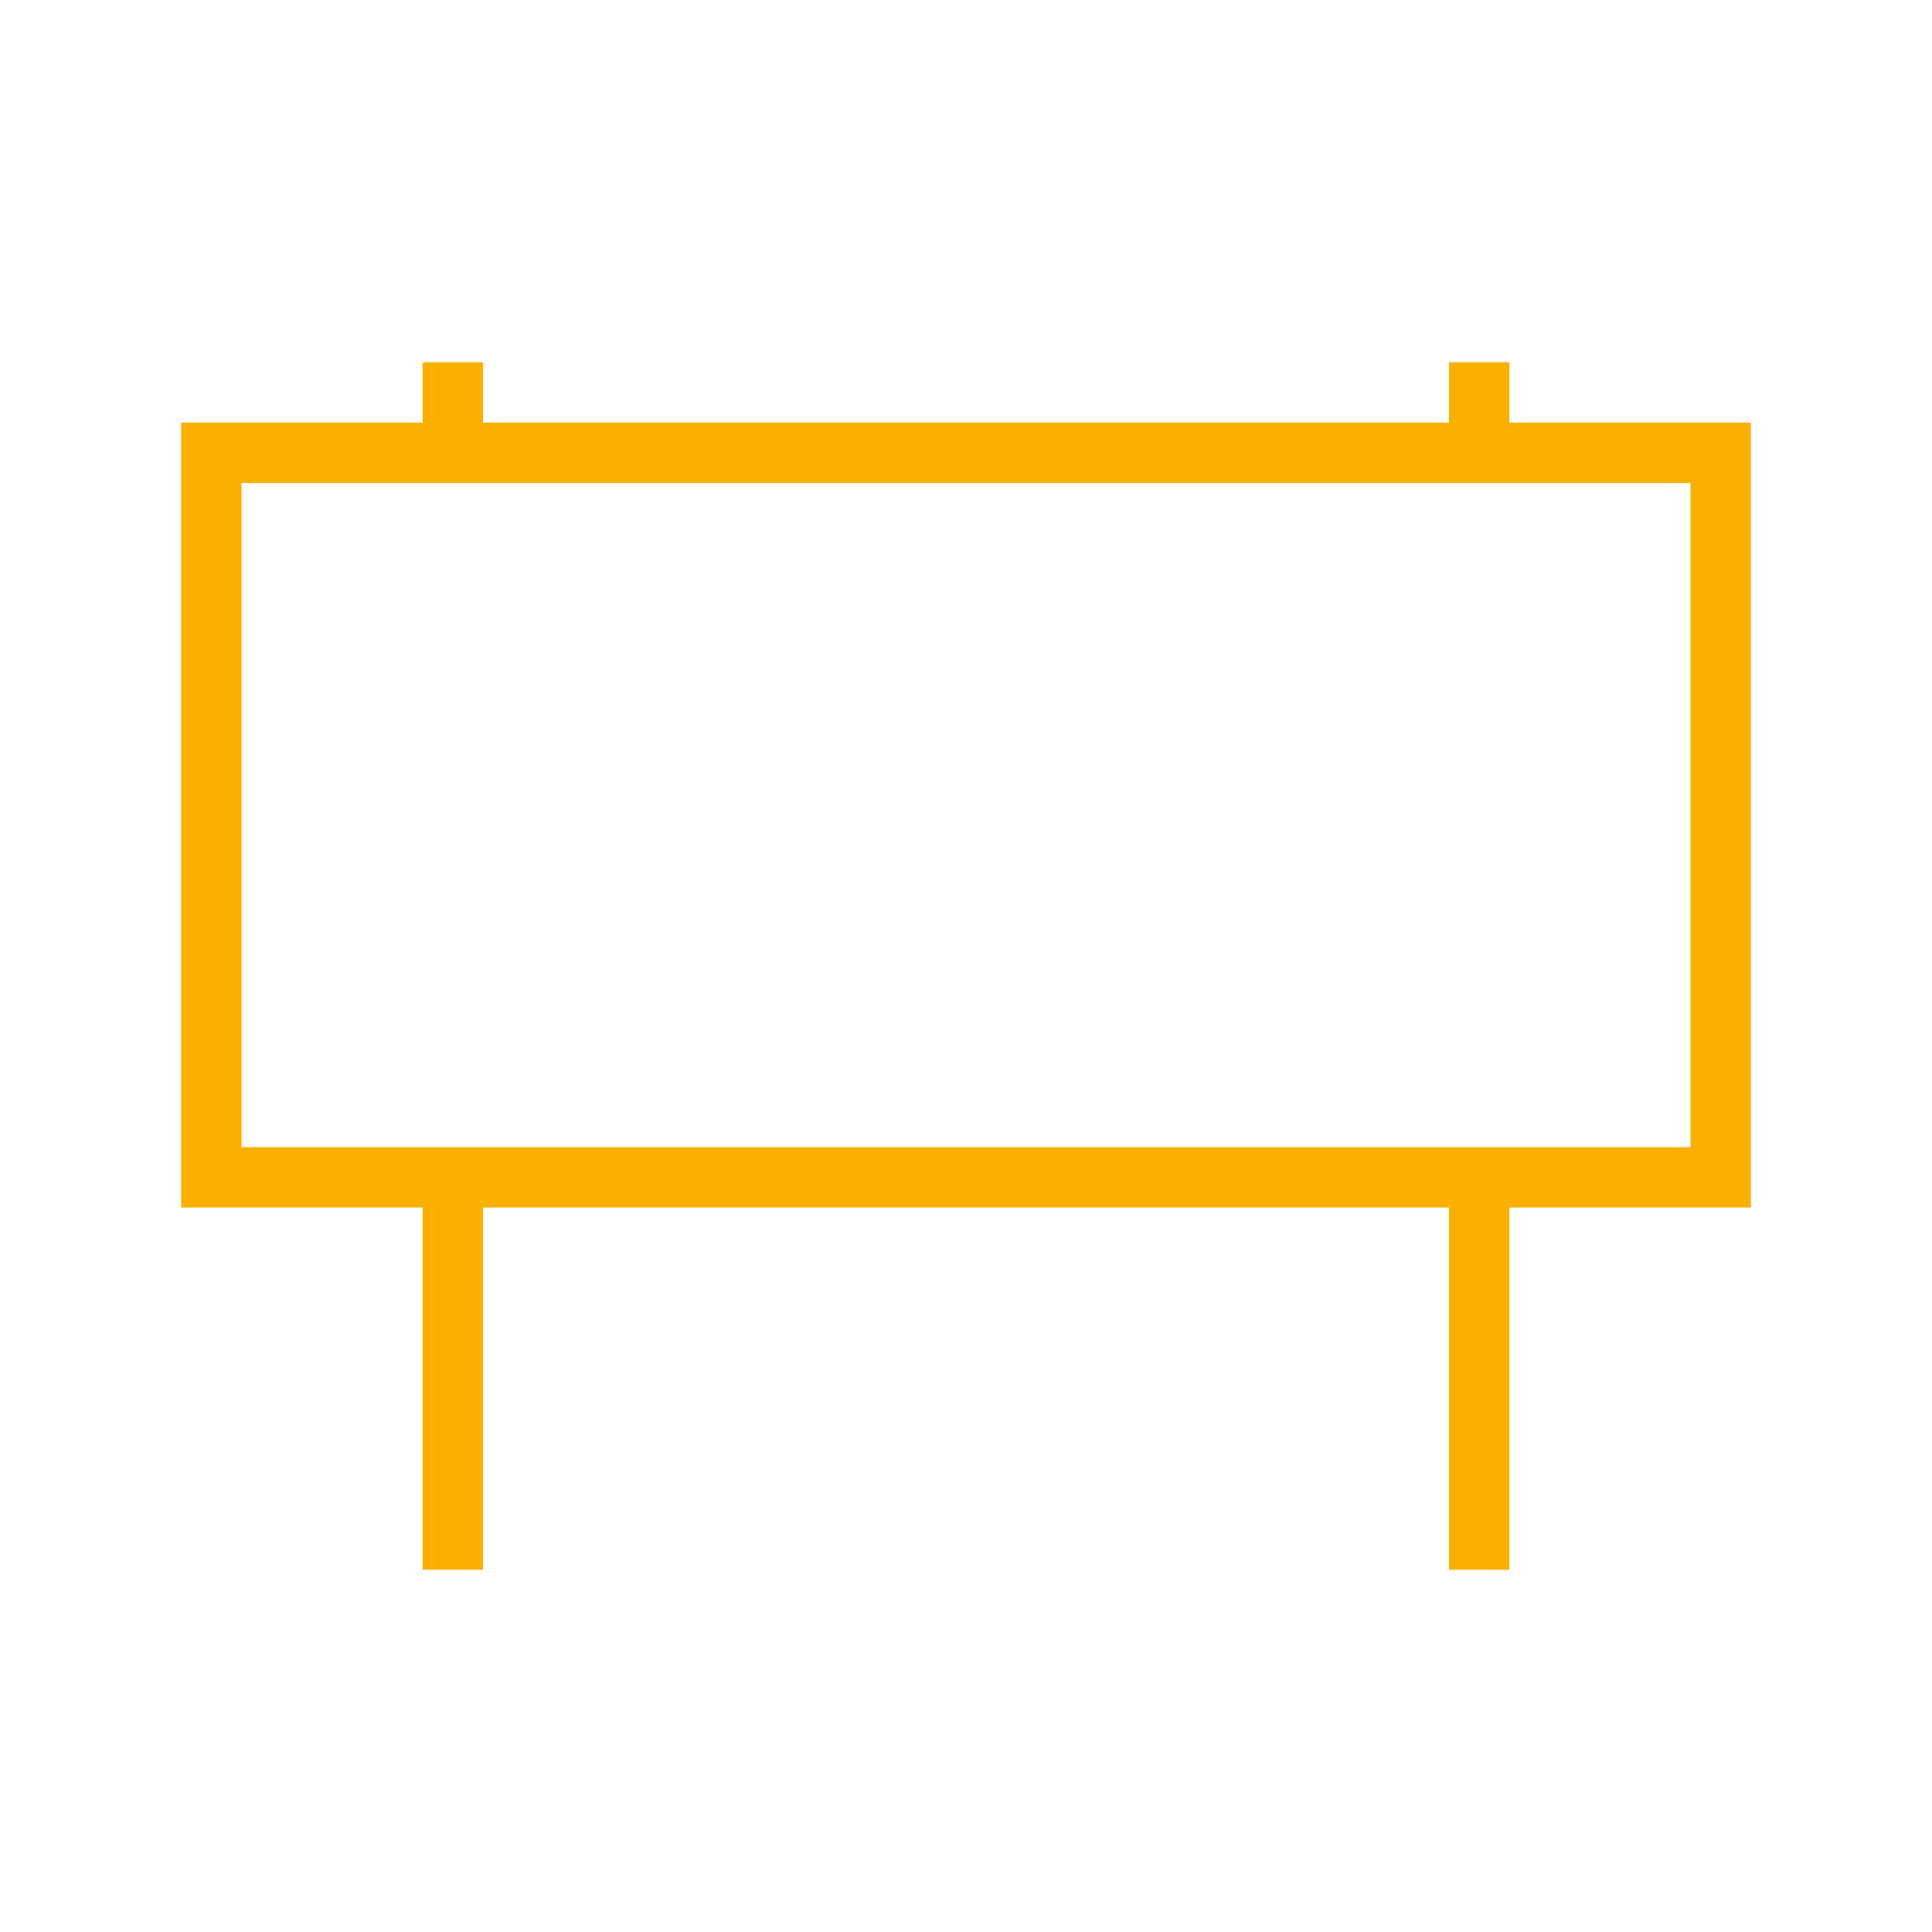 <?xml version="1.0" encoding="UTF-8"?>
<!-- Generator: Adobe Illustrator 22.0.1, SVG Export Plug-In . SVG Version: 6.00 Build 0)  -->
<svg xmlns="http://www.w3.org/2000/svg" xmlns:xlink="http://www.w3.org/1999/xlink" version="1.1" id="Ebene_1" x="0px" y="0px" viewBox="0 0 32 32" xml:space="preserve">
<path fill="#F9B000" d="M25,7V6h-1v1H8V6H7v1H3v13h4v6h1v-6h16v6h1v-6h4V7H25z M28,19H4V8h24V19z"></path>
</svg>
